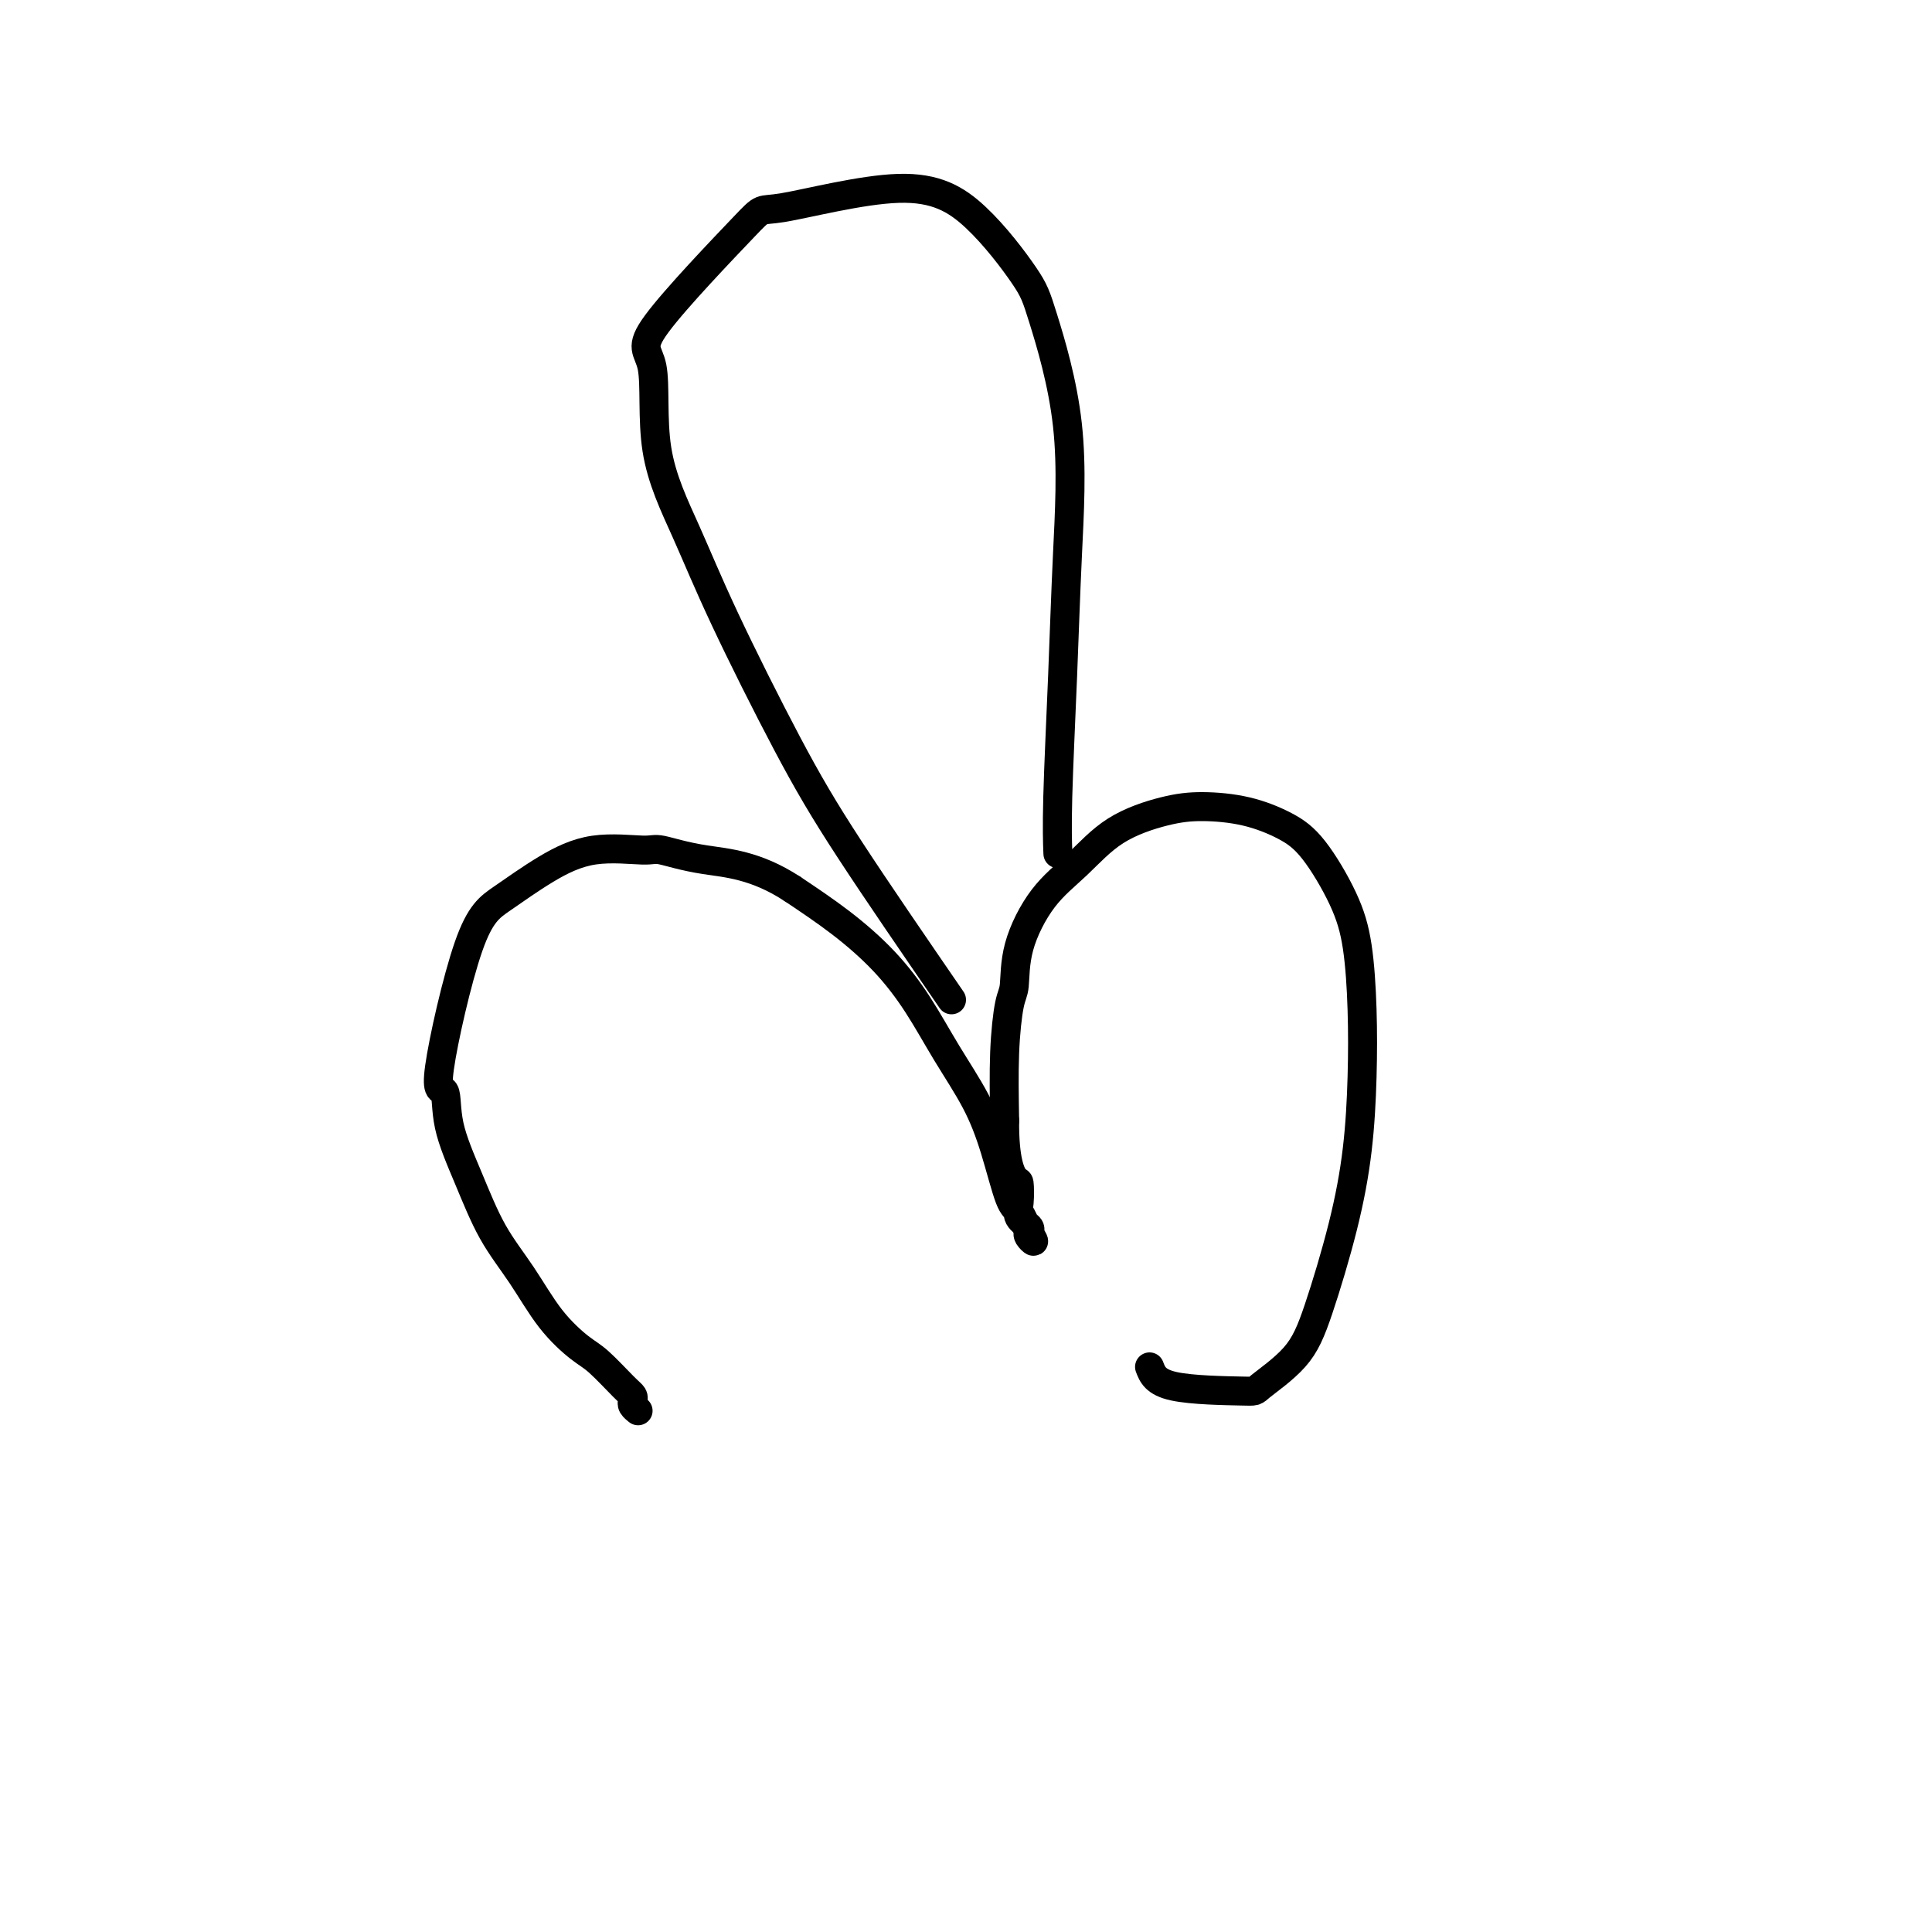 <svg viewBox='0 0 400 400' version='1.1' xmlns='http://www.w3.org/2000/svg' xmlns:xlink='http://www.w3.org/1999/xlink'><g fill='none' stroke='#000000' stroke-width='6' stroke-linecap='round' stroke-linejoin='round'><path d='M238,283c0.601,1.582 1.201,3.164 5,4c3.799,0.836 10.796,0.926 14,1c3.204,0.074 2.616,0.130 4,-1c1.384,-1.130 4.738,-3.447 7,-6c2.262,-2.553 3.430,-5.341 5,-10c1.570,-4.659 3.543,-11.187 5,-17c1.457,-5.813 2.398,-10.910 3,-16c0.602,-5.090 0.865,-10.174 1,-15c0.135,-4.826 0.143,-9.393 0,-14c-0.143,-4.607 -0.435,-9.255 -1,-13c-0.565,-3.745 -1.401,-6.587 -3,-10c-1.599,-3.413 -3.959,-7.397 -6,-10c-2.041,-2.603 -3.761,-3.827 -6,-5c-2.239,-1.173 -4.995,-2.297 -8,-3c-3.005,-0.703 -6.259,-0.987 -9,-1c-2.741,-0.013 -4.969,0.243 -8,1c-3.031,0.757 -6.864,2.013 -10,4c-3.136,1.987 -5.575,4.705 -8,7c-2.425,2.295 -4.836,4.169 -7,7c-2.164,2.831 -4.083,6.621 -5,10c-0.917,3.379 -0.833,6.349 -1,8c-0.167,1.651 -0.583,1.983 -1,4c-0.417,2.017 -0.833,5.719 -1,10c-0.167,4.281 -0.083,9.140 0,14'/><path d='M208,232c-0.069,8.281 1.257,10.982 2,12c0.743,1.018 0.903,0.353 1,1c0.097,0.647 0.130,2.607 0,4c-0.130,1.393 -0.423,2.220 0,3c0.423,0.780 1.561,1.512 2,2c0.439,0.488 0.178,0.733 0,1c-0.178,0.267 -0.274,0.555 0,1c0.274,0.445 0.916,1.046 1,1c0.084,-0.046 -0.390,-0.738 -1,-2c-0.610,-1.262 -1.354,-3.092 -2,-4c-0.646,-0.908 -1.192,-0.893 -2,-3c-0.808,-2.107 -1.878,-6.336 -3,-10c-1.122,-3.664 -2.295,-6.764 -4,-10c-1.705,-3.236 -3.943,-6.607 -6,-10c-2.057,-3.393 -3.933,-6.806 -6,-10c-2.067,-3.194 -4.326,-6.168 -7,-9c-2.674,-2.832 -5.764,-5.524 -9,-8c-3.236,-2.476 -6.618,-4.738 -10,-7'/><path d='M164,184c-7.584,-4.947 -13.543,-5.316 -18,-6c-4.457,-0.684 -7.411,-1.685 -9,-2c-1.589,-0.315 -1.811,0.055 -4,0c-2.189,-0.055 -6.343,-0.534 -10,0c-3.657,0.534 -6.815,2.082 -10,4c-3.185,1.918 -6.398,4.206 -9,6c-2.602,1.794 -4.595,3.094 -7,10c-2.405,6.906 -5.223,19.418 -6,25c-0.777,5.582 0.485,4.232 1,5c0.515,0.768 0.281,3.652 1,7c0.719,3.348 2.391,7.159 4,11c1.609,3.841 3.156,7.712 5,11c1.844,3.288 3.985,5.994 6,9c2.015,3.006 3.903,6.311 6,9c2.097,2.689 4.405,4.762 6,6c1.595,1.238 2.479,1.641 4,3c1.521,1.359 3.679,3.674 5,5c1.321,1.326 1.804,1.662 2,2c0.196,0.338 0.104,0.678 0,1c-0.104,0.322 -0.220,0.625 0,1c0.220,0.375 0.777,0.821 1,1c0.223,0.179 0.111,0.089 0,0'/><path d='M197,207c-7.746,-11.281 -15.492,-22.562 -21,-31c-5.508,-8.438 -8.779,-14.033 -13,-22c-4.221,-7.967 -9.394,-18.306 -13,-26c-3.606,-7.694 -5.647,-12.743 -8,-18c-2.353,-5.257 -5.018,-10.720 -6,-17c-0.982,-6.280 -0.281,-13.375 -1,-17c-0.719,-3.625 -2.858,-3.779 1,-9c3.858,-5.221 13.713,-15.510 18,-20c4.287,-4.490 3.008,-3.183 8,-4c4.992,-0.817 16.256,-3.759 24,-4c7.744,-0.241 11.967,2.220 16,6c4.033,3.780 7.877,8.880 10,12c2.123,3.120 2.527,4.259 4,9c1.473,4.741 4.017,13.082 5,22c0.983,8.918 0.407,18.412 0,27c-0.407,8.588 -0.645,16.271 -1,25c-0.355,8.729 -0.826,18.504 -1,25c-0.174,6.496 -0.050,9.713 0,11c0.050,1.287 0.025,0.643 0,0'/></g>
</svg>
